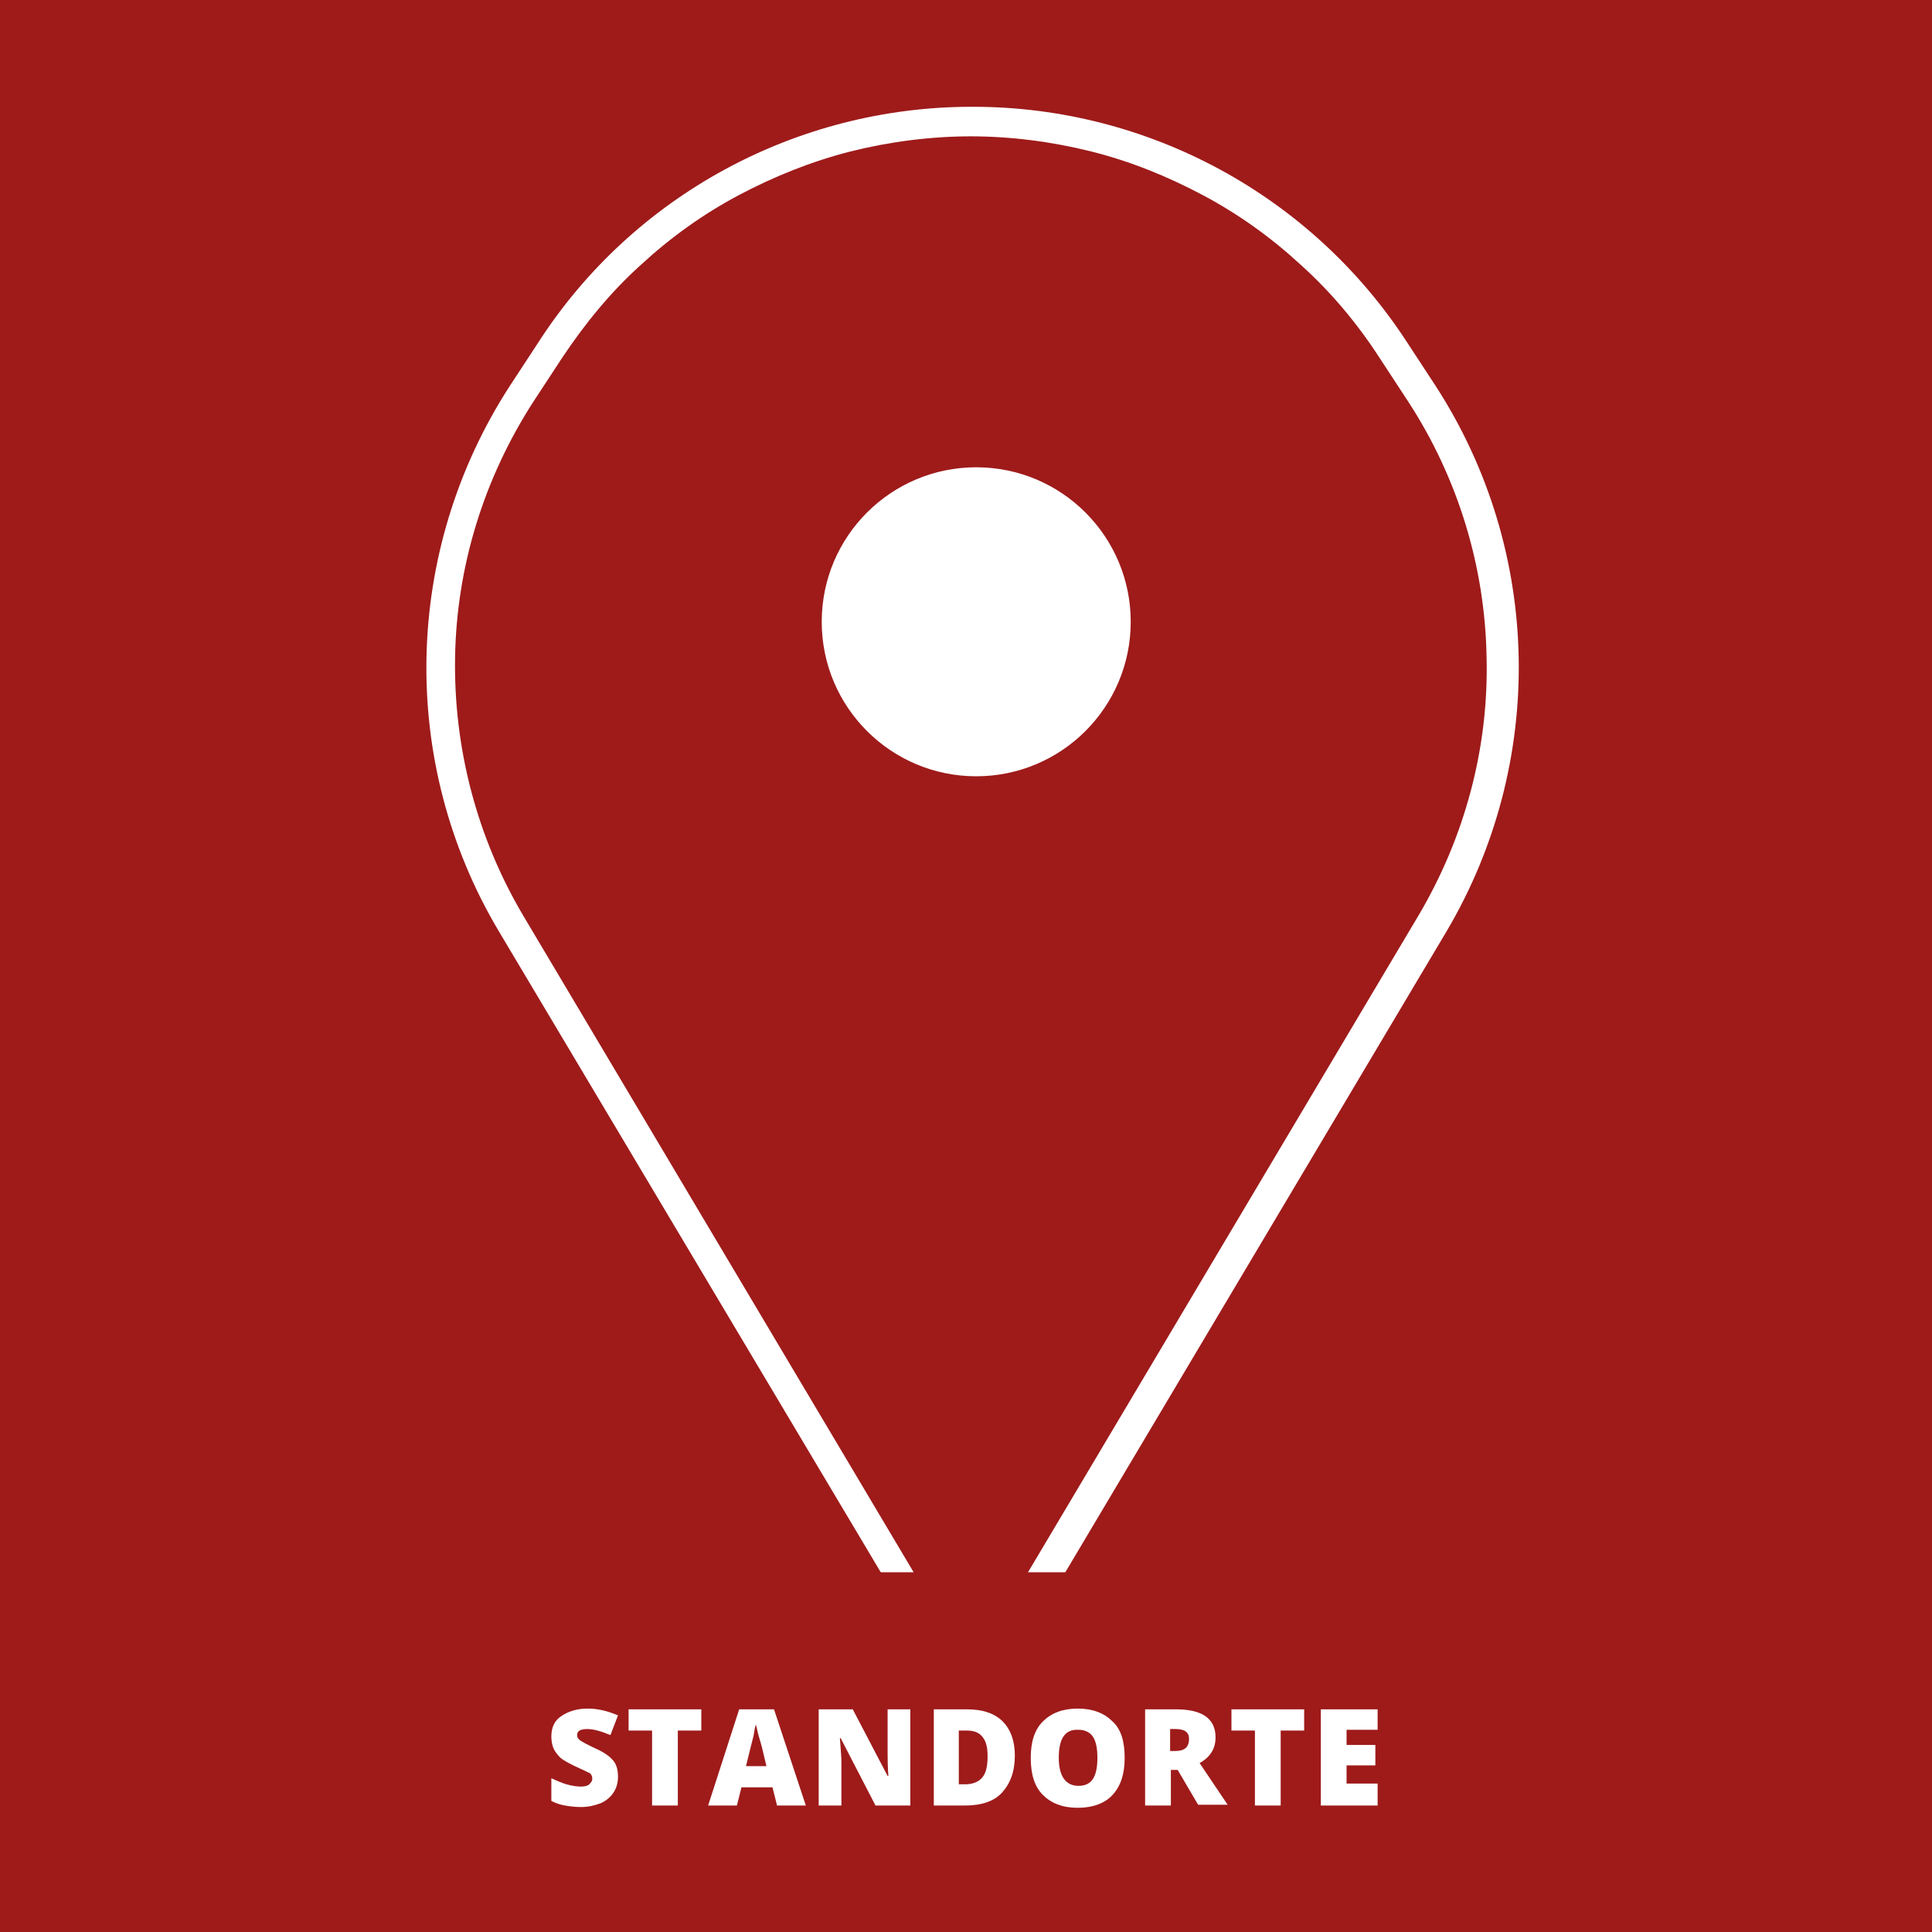 <?xml version="1.0" encoding="utf-8"?>
<svg xmlns="http://www.w3.org/2000/svg" version="1.1" width="259" height="259" viewBox="0 0 65535 65535"><rect x="0" y="0" width="65535" height="65535" fill="#808080" stroke="none"/><svg xmlns:xlink="http://www.w3.org/1999/xlink" version="1.1" id="Ebene_1" viewBox="0 0 255.1 255.1" style="enable-background:new 0 0 255.1 255.1;" space="preserve" width="65535" height="65535">
<style type="text/css">
	.st0{fill:#9E1B1A;}
	.st1{fill:none;}
	.st2{fill:#FFFFFF;}
	.st3{enable-background:new    ;}
</style>
<g>
	<path id="Pfad_32" class="st0" d="M0,0h255.1v255.1H0V0z"/>
	<g id="Gruppe_26">
		<g id="Pfad_37" transform="translate(-583.712 -72)">
			<path class="st1" d="M769.5,117.2c-12.6-19.4-34.1-31.1-57.3-31.1H712c-23.1,0-44.7,11.7-57.3,31.1l-3.8,5.8     c-14.1,21.8-14.6,49.7-1.4,72L712,299.9v0.3l0.1-0.2l0.1,0.2v-0.3L774.6,195c13.3-22.3,12.7-50.2-1.4-72L769.5,117.2z"/>
			<path class="st2" d="M712,90c-5.4,0-10.8,0.7-16,2c-5.1,1.3-10.1,3.3-14.8,5.8c-4.7,2.5-9,5.6-12.9,9.2c-4,3.6-7.4,7.8-10.4,12.3     l-3.8,5.8c-6.5,10.1-10.1,21.7-10.3,33.7c-0.2,12,2.9,23.8,9,34.1l59.1,99.4l59.1-99.4c6.1-10.3,9.3-22.1,9-34.1     c-0.2-12-3.8-23.7-10.3-33.7l-3.8-5.8c-2.9-4.5-6.4-8.7-10.4-12.3c-3.9-3.6-8.2-6.7-12.9-9.2c-4.7-2.5-9.6-4.5-14.8-5.8     c-5.2-1.3-10.6-2-16-2H712 M712,86.1h0.2c23.1,0,44.7,11.7,57.3,31.1l3.8,5.8c14.1,21.8,14.6,49.7,1.4,72l-62.4,104.9v0.3     l-0.1-0.2l-0.1,0.2v-0.3L649.6,195c-13.3-22.3-12.7-50.2,1.4-72l3.8-5.8C667.3,97.8,688.9,86.1,712,86.1z"/>
		</g>
		<ellipse id="Ellipse_1" class="st2" cx="128.9" cy="82.1" rx="20.4" ry="20.4"/>
	</g>
	<rect id="Rechteck_57" x="11.8" y="207.6" class="st0" width="233.1" height="47.5"/>
	<g class="st3">
		<path class="st2" d="M81.6,234.6c0,0.8-0.2,1.5-0.6,2.1c-0.4,0.6-1,1.1-1.7,1.4c-0.8,0.3-1.6,0.5-2.6,0.5c-0.8,0-1.5-0.1-2.1-0.2    s-1.2-0.3-1.8-0.6v-3c0.7,0.3,1.3,0.6,2,0.8s1.4,0.3,1.9,0.3c0.5,0,0.9-0.1,1.1-0.3c0.2-0.2,0.4-0.4,0.4-0.7c0-0.2,0-0.3-0.1-0.5    s-0.2-0.3-0.5-0.4c-0.2-0.1-0.8-0.4-1.7-0.8c-0.8-0.4-1.4-0.7-1.9-1.1c-0.4-0.4-0.7-0.8-0.9-1.2c-0.2-0.5-0.3-1-0.3-1.6    c0-1.2,0.4-2.1,1.3-2.7s2-1,3.5-1c1.3,0,2.6,0.3,4,0.9l-1,2.6c-1.2-0.5-2.2-0.8-3.1-0.8c-0.4,0-0.8,0.1-1,0.2    c-0.2,0.2-0.3,0.3-0.3,0.6c0,0.2,0.1,0.5,0.4,0.7s1,0.6,2.1,1.1c1.1,0.5,1.8,1,2.3,1.6C81.4,233,81.6,233.7,81.6,234.6z"/>
		<path class="st2" d="M89.5,238.4h-3.4v-9.9H83v-2.8h9.6v2.8h-3.1V238.4z"/>
		<path class="st2" d="M102.6,238.4l-0.6-2.4h-4.1l-0.6,2.4h-3.8l4.1-12.7h4.6l4.2,12.7H102.6z M101.2,233.2l-0.5-2.1    c-0.1-0.5-0.3-1.1-0.5-1.8c-0.2-0.7-0.3-1.3-0.4-1.6c-0.1,0.3-0.2,0.8-0.3,1.5c-0.2,0.7-0.5,2-1,4H101.2z"/>
		<path class="st2" d="M120.1,238.4h-4.5l-4.6-8.9h-0.1c0.1,1.4,0.2,2.5,0.2,3.2v5.7h-3v-12.7h4.5l4.6,8.8h0.1    c-0.1-1.3-0.1-2.3-0.1-3.1v-5.7h3V238.4z"/>
		<path class="st2" d="M134,231.8c0,2.1-0.6,3.7-1.7,4.9s-2.8,1.7-4.9,1.7h-4.1v-12.7h4.4c2,0,3.6,0.5,4.7,1.6    C133.4,228.3,134,229.8,134,231.8z M130.4,231.9c0-1.2-0.2-2-0.7-2.6c-0.5-0.6-1.2-0.8-2.1-0.8h-1v7.1h0.8c1,0,1.8-0.3,2.3-0.9    C130.2,234.1,130.4,233.2,130.4,231.9z"/>
		<path class="st2" d="M148.5,232.1c0,2.1-0.5,3.7-1.6,4.9c-1,1.1-2.6,1.7-4.6,1.7c-2,0-3.5-0.6-4.6-1.7c-1.1-1.1-1.6-2.7-1.6-4.9    c0-2.1,0.5-3.7,1.6-4.8c1.1-1.1,2.6-1.7,4.6-1.7c2,0,3.5,0.6,4.6,1.7C148,228.3,148.5,229.9,148.5,232.1z M139.8,232.1    c0,2.4,0.9,3.7,2.6,3.7c0.9,0,1.5-0.3,1.9-0.9c0.4-0.6,0.6-1.5,0.6-2.8c0-1.3-0.2-2.2-0.6-2.8c-0.4-0.6-1.1-0.9-1.9-0.9    C140.6,228.3,139.8,229.6,139.8,232.1z"/>
		<path class="st2" d="M154.6,233.8v4.6h-3.4v-12.7h4.1c3.4,0,5.2,1.2,5.2,3.7c0,1.5-0.7,2.6-2.1,3.4l3.7,5.5h-3.9l-2.7-4.6H154.6z     M154.6,231.2h0.6c1.2,0,1.8-0.5,1.8-1.6c0-0.9-0.6-1.3-1.8-1.3h-0.7V231.2z"/>
		<path class="st2" d="M169.1,238.4h-3.4v-9.9h-3.1v-2.8h9.6v2.8h-3.1V238.4z"/>
		<path class="st2" d="M181.9,238.4h-7.5v-12.7h7.5v2.7h-4.1v2h3.8v2.7h-3.8v2.4h4.1V238.4z"/>
	</g>
</g>
</svg></svg>
